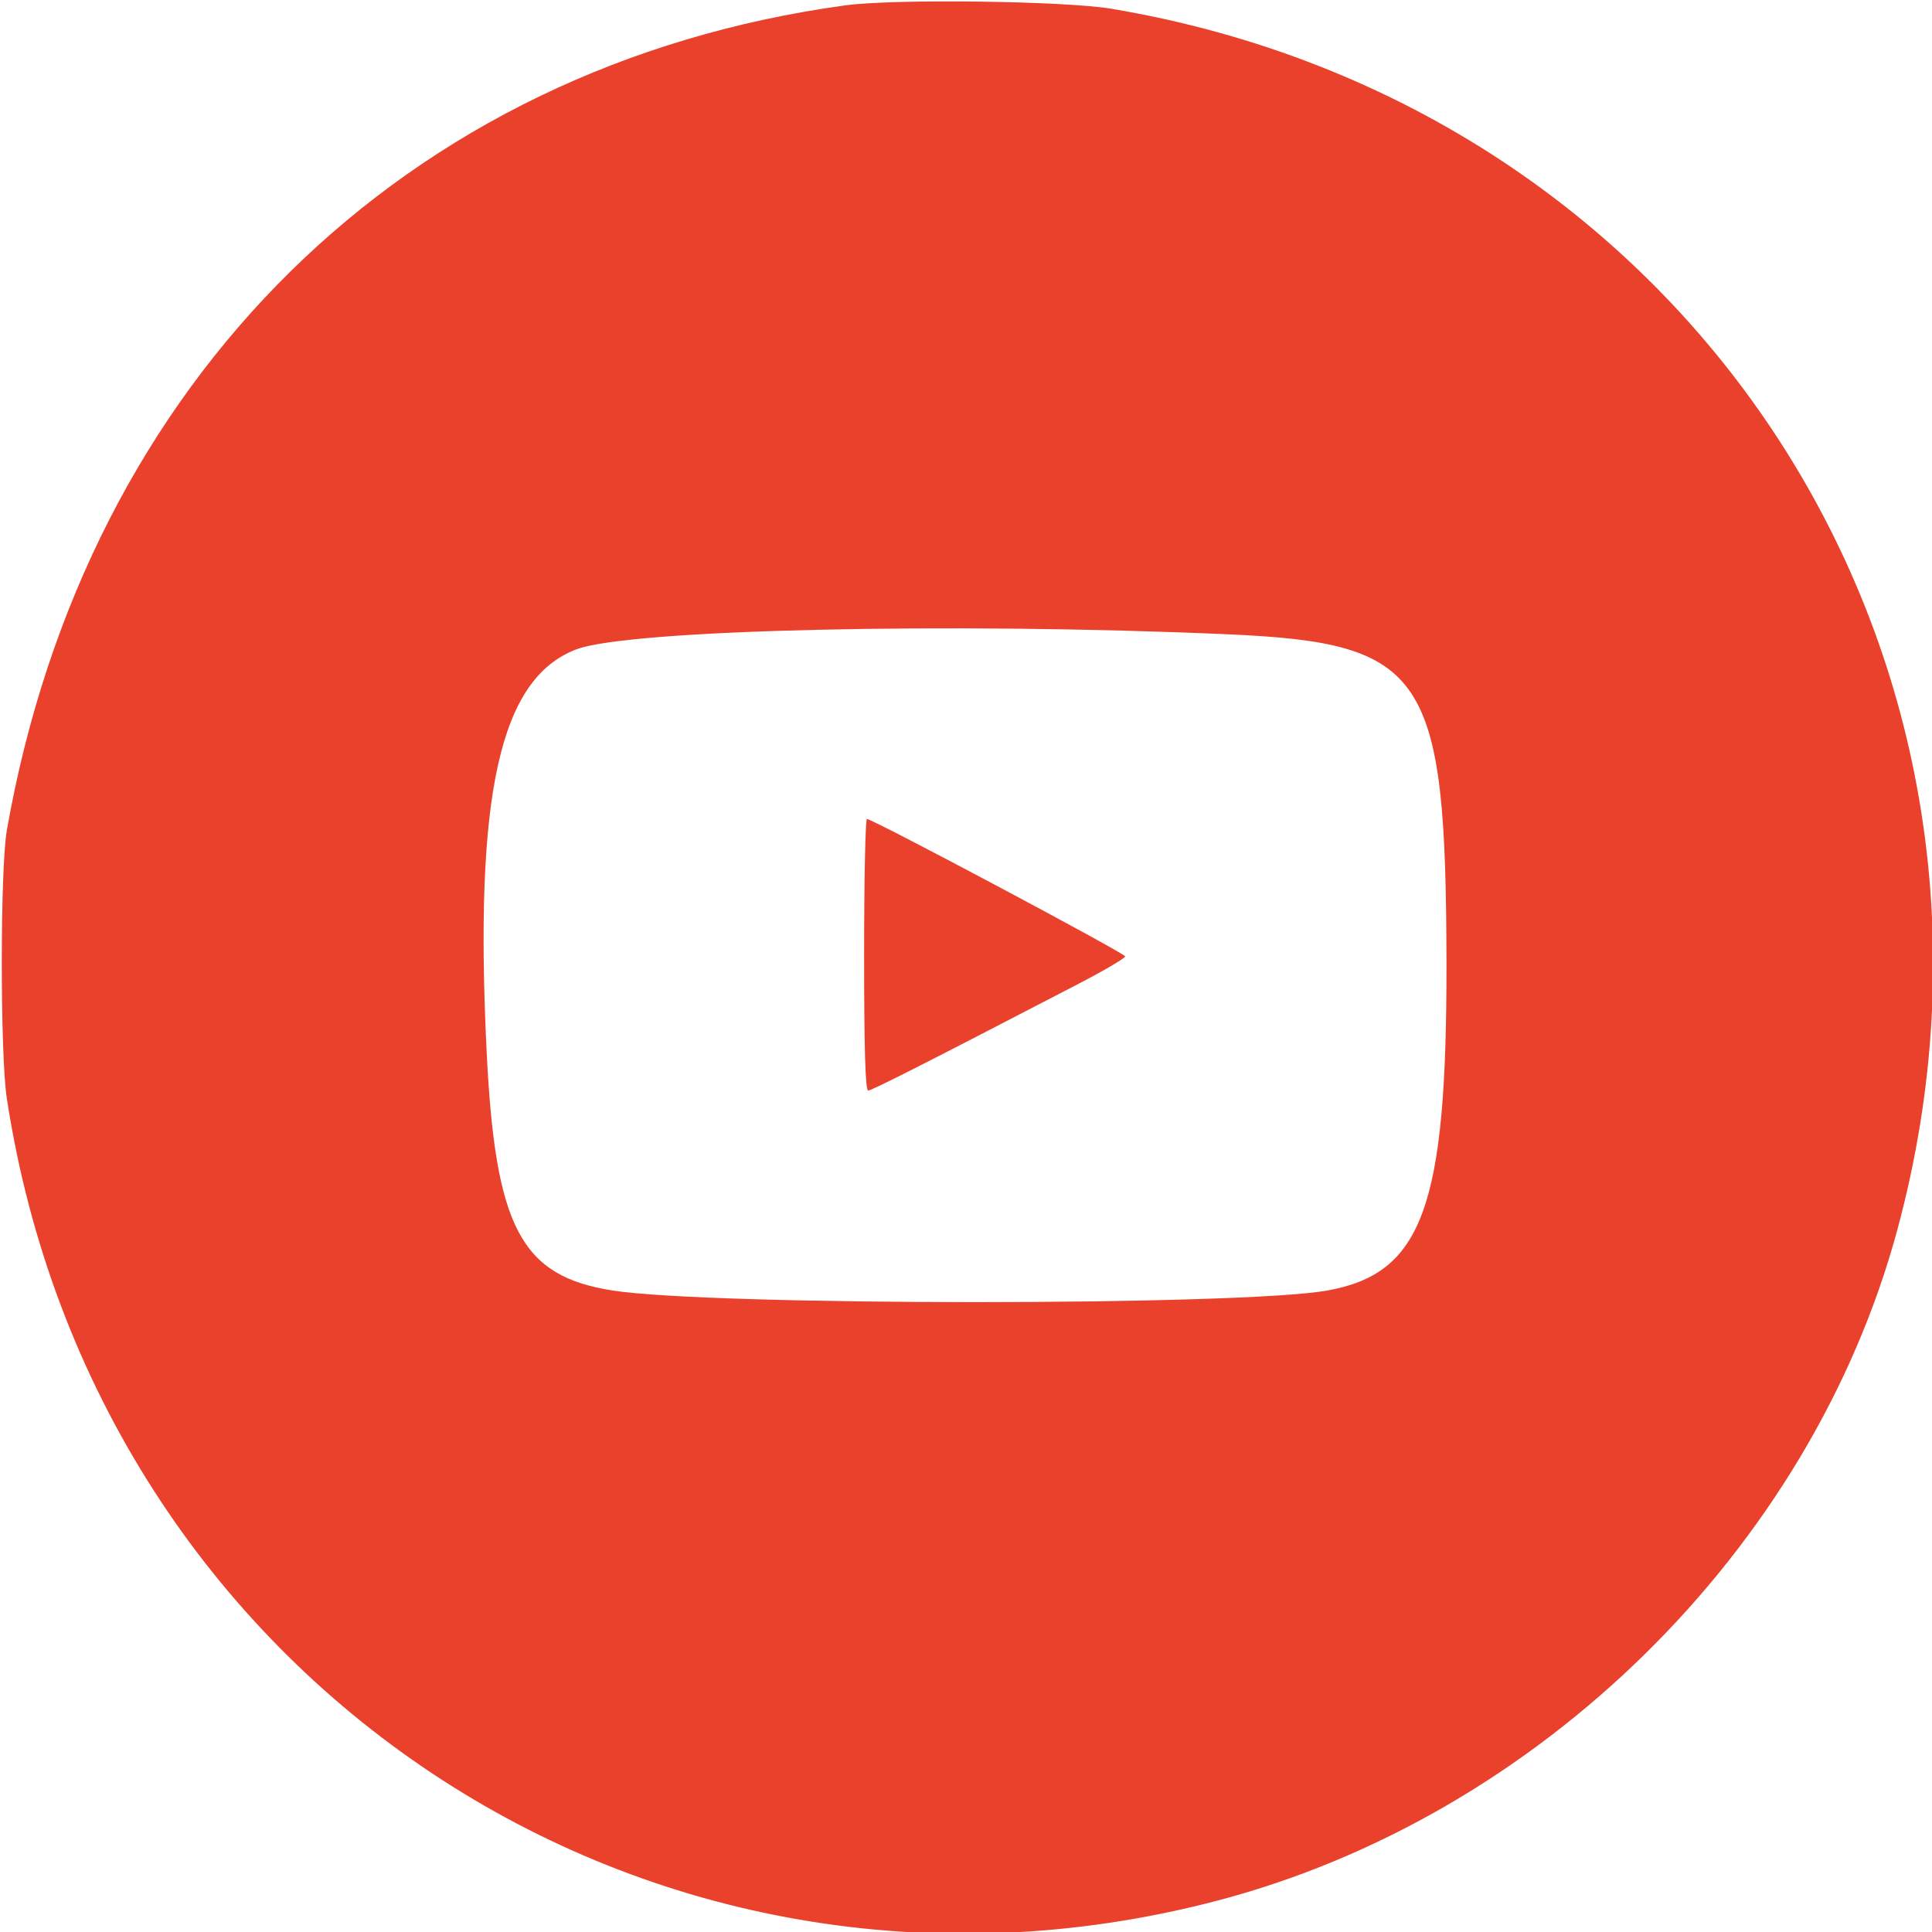 <svg id="svg" xmlns="http://www.w3.org/2000/svg" xmlns:xlink="http://www.w3.org/1999/xlink" width="400" height="400" viewBox="0, 0, 400,400"><g id="svgg"><path id="path0" d="M175.000 1.109 C 83.803 13.619,17.804 78.547,1.419 171.875 C 0.030 179.791,0.018 218.262,1.403 227.344 C 19.786 347.904,134.294 424.050,251.491 393.649 C 318.524 376.260,374.908 320.814,392.804 254.688 C 424.689 136.874,350.806 22.060,230.078 1.809 C 220.380 0.182,185.032 -0.267,175.000 1.109 M254.297 131.327 C 295.236 133.134,299.394 139.418,299.476 199.609 C 299.544 249.872,294.498 263.680,274.772 267.197 C 256.829 270.396,147.332 270.389,126.831 267.187 C 107.830 264.220,102.529 254.150,100.750 217.643 C 98.154 164.365,103.475 140.507,119.307 134.445 C 130.062 130.327,196.756 128.786,254.297 131.327 M178.906 197.656 C 178.906 217.211,179.162 225.781,179.747 225.781 C 180.494 225.781,191.184 220.358,223.306 203.684 C 228.605 200.934,232.949 198.380,232.960 198.010 C 232.978 197.388,180.804 169.627,179.492 169.561 C 179.170 169.545,178.906 182.188,178.906 197.656 " stroke="none" fill="#ea412c" fill-rule="evenodd"></path></g></svg>